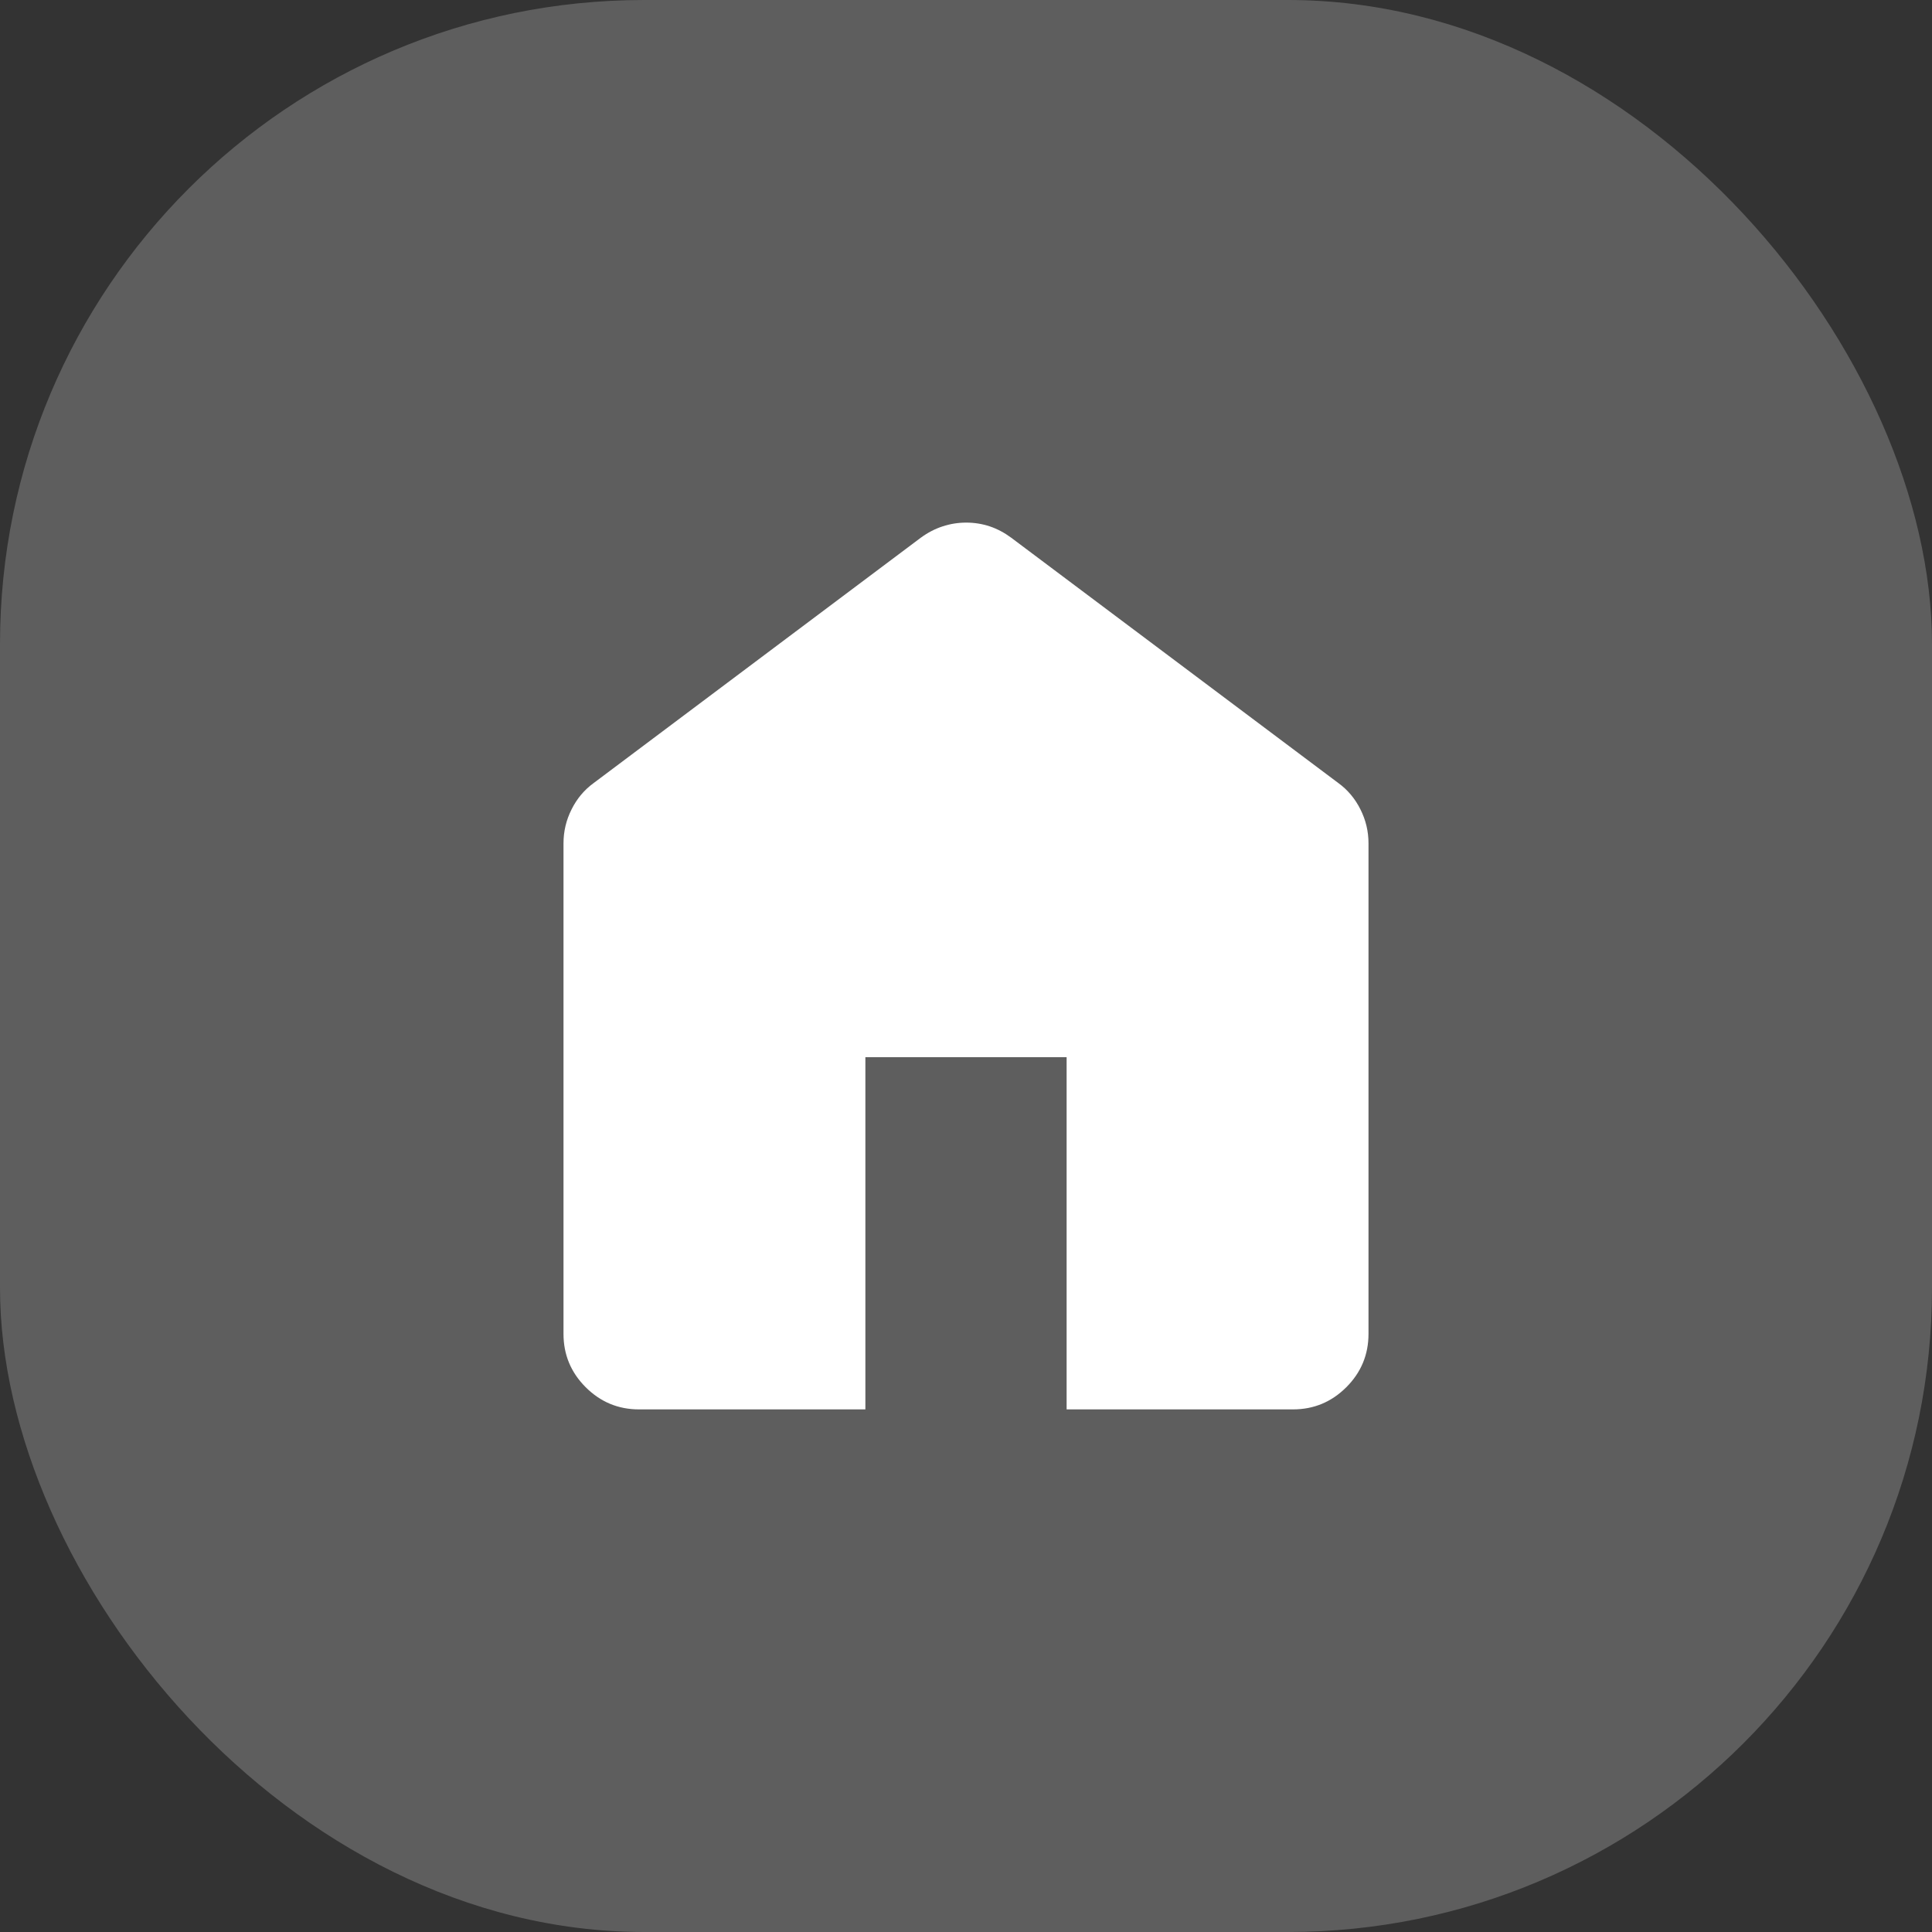 <svg xmlns="http://www.w3.org/2000/svg" width="24" height="24" viewBox="0 0 24 24" fill="none"><rect x="0" y="0" width="24" height="24" fill="#333333" stroke="none"/><rect width="24" height="24" rx="8" fill="#F5F5F6" fill-opacity="0.22"></rect><path d="M7.938 17.508C7.68 17.508 7.459 17.416 7.275 17.232C7.092 17.049 7 16.828 7 16.57V10.477C7 10.328 7.033 10.188 7.1 10.055C7.166 9.922 7.258 9.812 7.375 9.727L11.438 6.68C11.524 6.617 11.614 6.57 11.709 6.539C11.803 6.508 11.901 6.492 12.003 6.492C12.105 6.492 12.203 6.508 12.296 6.539C12.388 6.57 12.477 6.617 12.562 6.68L16.625 9.727C16.742 9.812 16.834 9.922 16.9 10.055C16.967 10.188 17 10.328 17 10.477V16.57C17 16.828 16.908 17.049 16.725 17.232C16.541 17.416 16.32 17.508 16.062 17.508H13.25V13.133H10.75V17.508H7.938Z" fill="white"></path></svg>